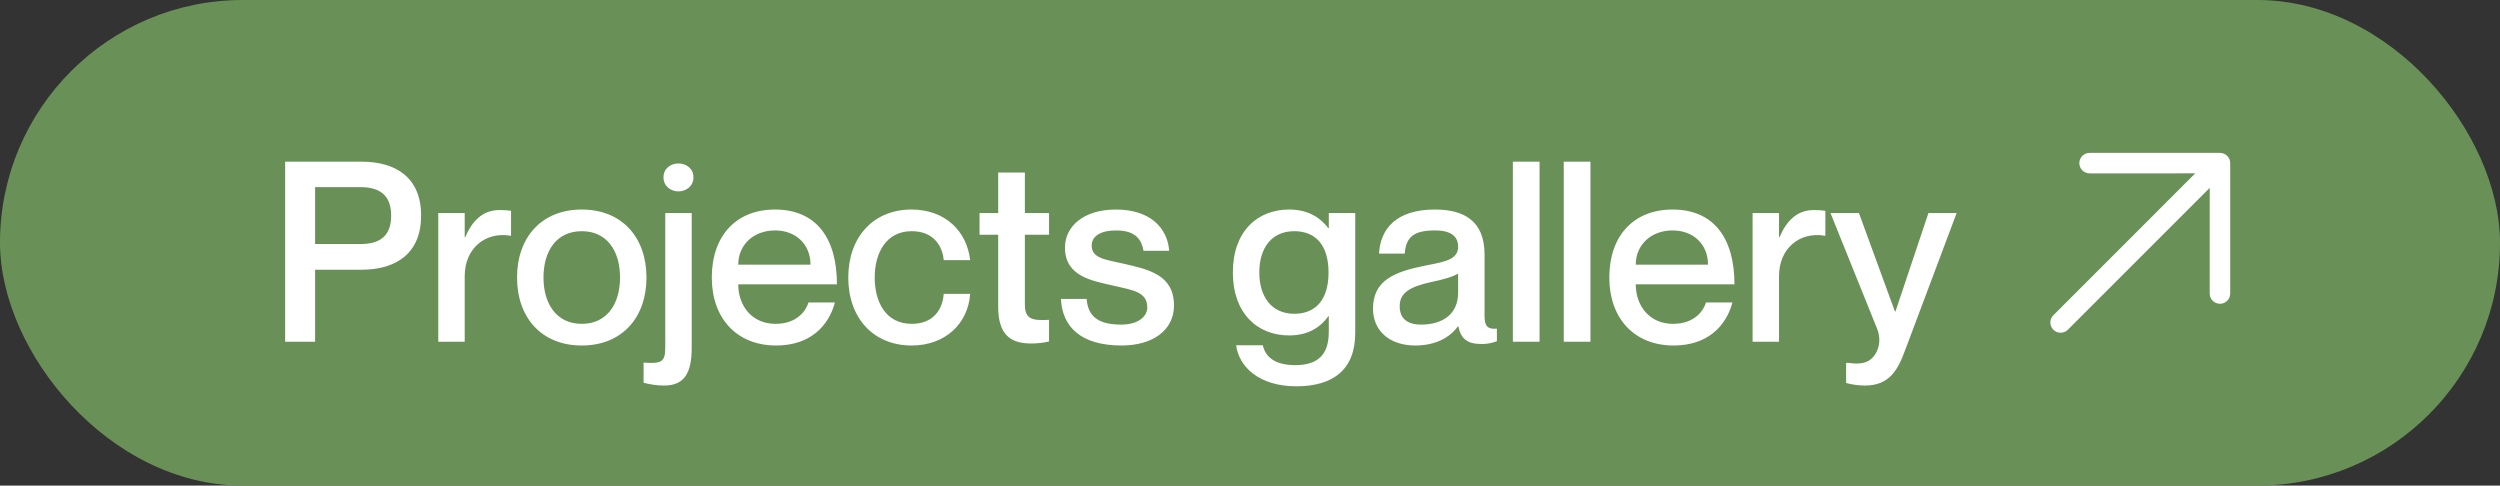 <?xml version="1.0" encoding="UTF-8"?> <svg xmlns="http://www.w3.org/2000/svg" width="139" height="27" viewBox="0 0 139 27" fill="none"><rect x="0" y="0" width="139" height="27" fill="#333333" stroke="none"/><rect width="139" height="27" rx="13.5" fill="#699157"></rect><path d="M15.854 19V8.99H20.11C22.028 8.99 23.414 9.886 23.414 11.986C23.414 14.086 22.028 14.996 20.11 14.996H17.52V19H15.854ZM17.52 10.404V13.568H20.04C21.16 13.568 21.748 13.092 21.748 11.986C21.748 10.894 21.16 10.404 20.04 10.404H17.52ZM27.77 11.678C28.022 11.678 28.204 11.692 28.414 11.72V13.106H28.386C26.972 12.868 25.838 13.82 25.838 15.346V19H24.368V11.846H25.838V13.19H25.866C26.244 12.294 26.832 11.678 27.77 11.678ZM32.346 19.21C30.106 19.21 28.748 17.656 28.748 15.43C28.748 13.204 30.106 11.65 32.346 11.65C34.586 11.65 35.944 13.204 35.944 15.43C35.944 17.656 34.586 19.21 32.346 19.21ZM32.346 18.006C33.746 18.006 34.474 16.9 34.474 15.43C34.474 13.946 33.746 12.854 32.346 12.854C30.946 12.854 30.218 13.946 30.218 15.43C30.218 16.9 30.946 18.006 32.346 18.006ZM37.716 10.642C37.31 10.642 36.89 10.362 36.89 9.858C36.89 9.354 37.31 9.088 37.716 9.088C38.136 9.088 38.556 9.354 38.556 9.858C38.556 10.362 38.136 10.642 37.716 10.642ZM36.988 11.846H38.458V19.336C38.458 20.652 38.108 21.436 36.932 21.436C36.498 21.436 36.19 21.38 35.784 21.282V20.162C36.736 20.218 36.988 20.162 36.988 19.35V11.846ZM43.118 18.006C44.336 18.006 44.826 17.25 44.952 16.816H46.422C46.058 18.174 44.994 19.21 43.16 19.21C40.934 19.21 39.576 17.67 39.576 15.43C39.576 13.106 40.934 11.65 43.09 11.65C45.4 11.65 46.534 13.26 46.534 15.808H41.046C41.046 17.012 41.816 18.006 43.118 18.006ZM43.09 12.812C41.9 12.812 41.046 13.61 41.046 14.716H45.064C45.064 13.61 44.28 12.812 43.09 12.812ZM52.47 14.464C52.414 13.736 51.952 12.854 50.692 12.854C49.25 12.854 48.634 14.086 48.634 15.43C48.634 16.774 49.236 18.006 50.692 18.006C51.952 18.006 52.414 17.138 52.47 16.34H53.94C53.828 17.992 52.554 19.21 50.692 19.21C48.55 19.21 47.164 17.67 47.164 15.43C47.164 13.19 48.55 11.65 50.678 11.65C52.54 11.65 53.758 12.84 53.94 14.464H52.47ZM58.327 13.05H56.983V16.928C56.983 17.74 57.375 17.838 58.327 17.782V18.986C58.033 19.056 57.711 19.098 57.319 19.098C56.143 19.098 55.499 18.566 55.499 17.054V13.05H54.463V11.846H55.499V9.592H56.983V11.846H58.327V13.05ZM62.53 14.674C63.846 14.982 65.274 15.276 65.274 16.984C65.274 18.356 64.098 19.21 62.362 19.21C60.052 19.21 59.058 18.132 58.988 16.62H60.416C60.486 17.39 60.822 18.048 62.334 18.048C63.356 18.048 63.79 17.544 63.79 17.096C63.79 16.2 62.936 16.13 61.886 15.878C60.752 15.612 59.212 15.388 59.212 13.764C59.212 12.588 60.248 11.65 62.04 11.65C63.986 11.65 64.91 12.7 65.008 13.946H63.58C63.482 13.386 63.202 12.812 62.054 12.812C61.172 12.812 60.696 13.148 60.696 13.652C60.696 14.38 61.494 14.436 62.53 14.674ZM73.881 11.846H75.351V18.51C75.351 20.568 74.105 21.478 72.075 21.478C70.017 21.478 68.883 20.4 68.729 19.196H70.213C70.353 19.826 70.857 20.302 72.019 20.302C73.251 20.302 73.881 19.742 73.881 18.454V17.586H73.853C73.475 18.118 72.817 18.65 71.683 18.65C69.891 18.65 68.547 17.404 68.547 15.15C68.547 12.882 69.891 11.65 71.683 11.65C72.817 11.65 73.475 12.182 73.853 12.686H73.881V11.846ZM71.963 17.446C73.153 17.446 73.867 16.662 73.867 15.15C73.867 13.638 73.153 12.854 71.963 12.854C70.675 12.854 70.017 13.82 70.017 15.15C70.017 16.466 70.675 17.446 71.963 17.446ZM81.071 13.722C81.071 13.204 80.763 12.812 79.783 12.812C78.607 12.812 78.173 13.176 78.103 14.1H76.675C76.745 12.728 77.627 11.65 79.783 11.65C81.365 11.65 82.541 12.252 82.541 14.156V17.558C82.541 18.062 82.653 18.328 83.227 18.272V18.972C82.891 19.098 82.653 19.126 82.373 19.126C81.589 19.126 81.225 18.846 81.085 18.146H81.057C80.609 18.776 79.797 19.21 78.691 19.21C77.235 19.21 76.339 18.37 76.339 17.166C76.339 15.598 77.501 15.108 79.293 14.758C80.399 14.548 81.071 14.408 81.071 13.722ZM79.013 18.048C80.231 18.048 81.071 17.446 81.071 16.284V15.206C80.833 15.374 80.259 15.542 79.573 15.682C78.355 15.948 77.823 16.298 77.823 17.026C77.823 17.684 78.215 18.048 79.013 18.048ZM84.115 8.99H85.599V19H84.115V8.99ZM86.945 8.99H88.429V19H86.945V8.99ZM93.02 18.006C94.238 18.006 94.728 17.25 94.854 16.816H96.324C95.96 18.174 94.896 19.21 93.062 19.21C90.836 19.21 89.478 17.67 89.478 15.43C89.478 13.106 90.836 11.65 92.992 11.65C95.302 11.65 96.436 13.26 96.436 15.808H90.948C90.948 17.012 91.718 18.006 93.02 18.006ZM92.992 12.812C91.802 12.812 90.948 13.61 90.948 14.716H94.966C94.966 13.61 94.182 12.812 92.992 12.812ZM100.846 11.678C101.098 11.678 101.28 11.692 101.49 11.72V13.106H101.462C100.048 12.868 98.914 13.82 98.914 15.346V19H97.444V11.846H98.914V13.19H98.942C99.32 12.294 99.908 11.678 100.846 11.678ZM108.789 11.846L105.933 19.448C105.527 20.554 105.065 21.436 103.693 21.436C103.273 21.436 102.923 21.366 102.643 21.296V20.176H102.769C103.385 20.26 103.847 20.218 104.169 19.826C104.435 19.504 104.631 18.944 104.365 18.272L101.775 11.846H103.357L105.359 17.32H105.387L107.221 11.846H108.789Z" fill="white"></path><path d="M123.43 16.889C123.355 16.889 123.281 16.875 123.212 16.846C123.143 16.817 123.08 16.775 123.027 16.722C122.974 16.669 122.932 16.607 122.903 16.537C122.875 16.468 122.86 16.394 122.86 16.319L122.861 10.445L114.972 18.333C114.865 18.44 114.721 18.5 114.57 18.5C114.418 18.5 114.274 18.44 114.167 18.333C114.06 18.226 114 18.081 114 17.93C114 17.779 114.06 17.634 114.167 17.528L122.055 9.639L116.181 9.64C116.03 9.64 115.885 9.58 115.778 9.473C115.671 9.366 115.611 9.221 115.611 9.07C115.611 8.919 115.671 8.774 115.778 8.667C115.885 8.56 116.03 8.5 116.181 8.5L123.43 8.5C123.505 8.5 123.579 8.515 123.648 8.543C123.717 8.572 123.78 8.614 123.833 8.667C123.886 8.72 123.928 8.783 123.957 8.852C123.985 8.921 124 8.995 124 9.07L124 16.319C124 16.394 123.985 16.468 123.957 16.537C123.928 16.607 123.886 16.669 123.833 16.722C123.78 16.775 123.717 16.817 123.648 16.846C123.579 16.875 123.505 16.889 123.43 16.889Z" fill="white"></path></svg> 